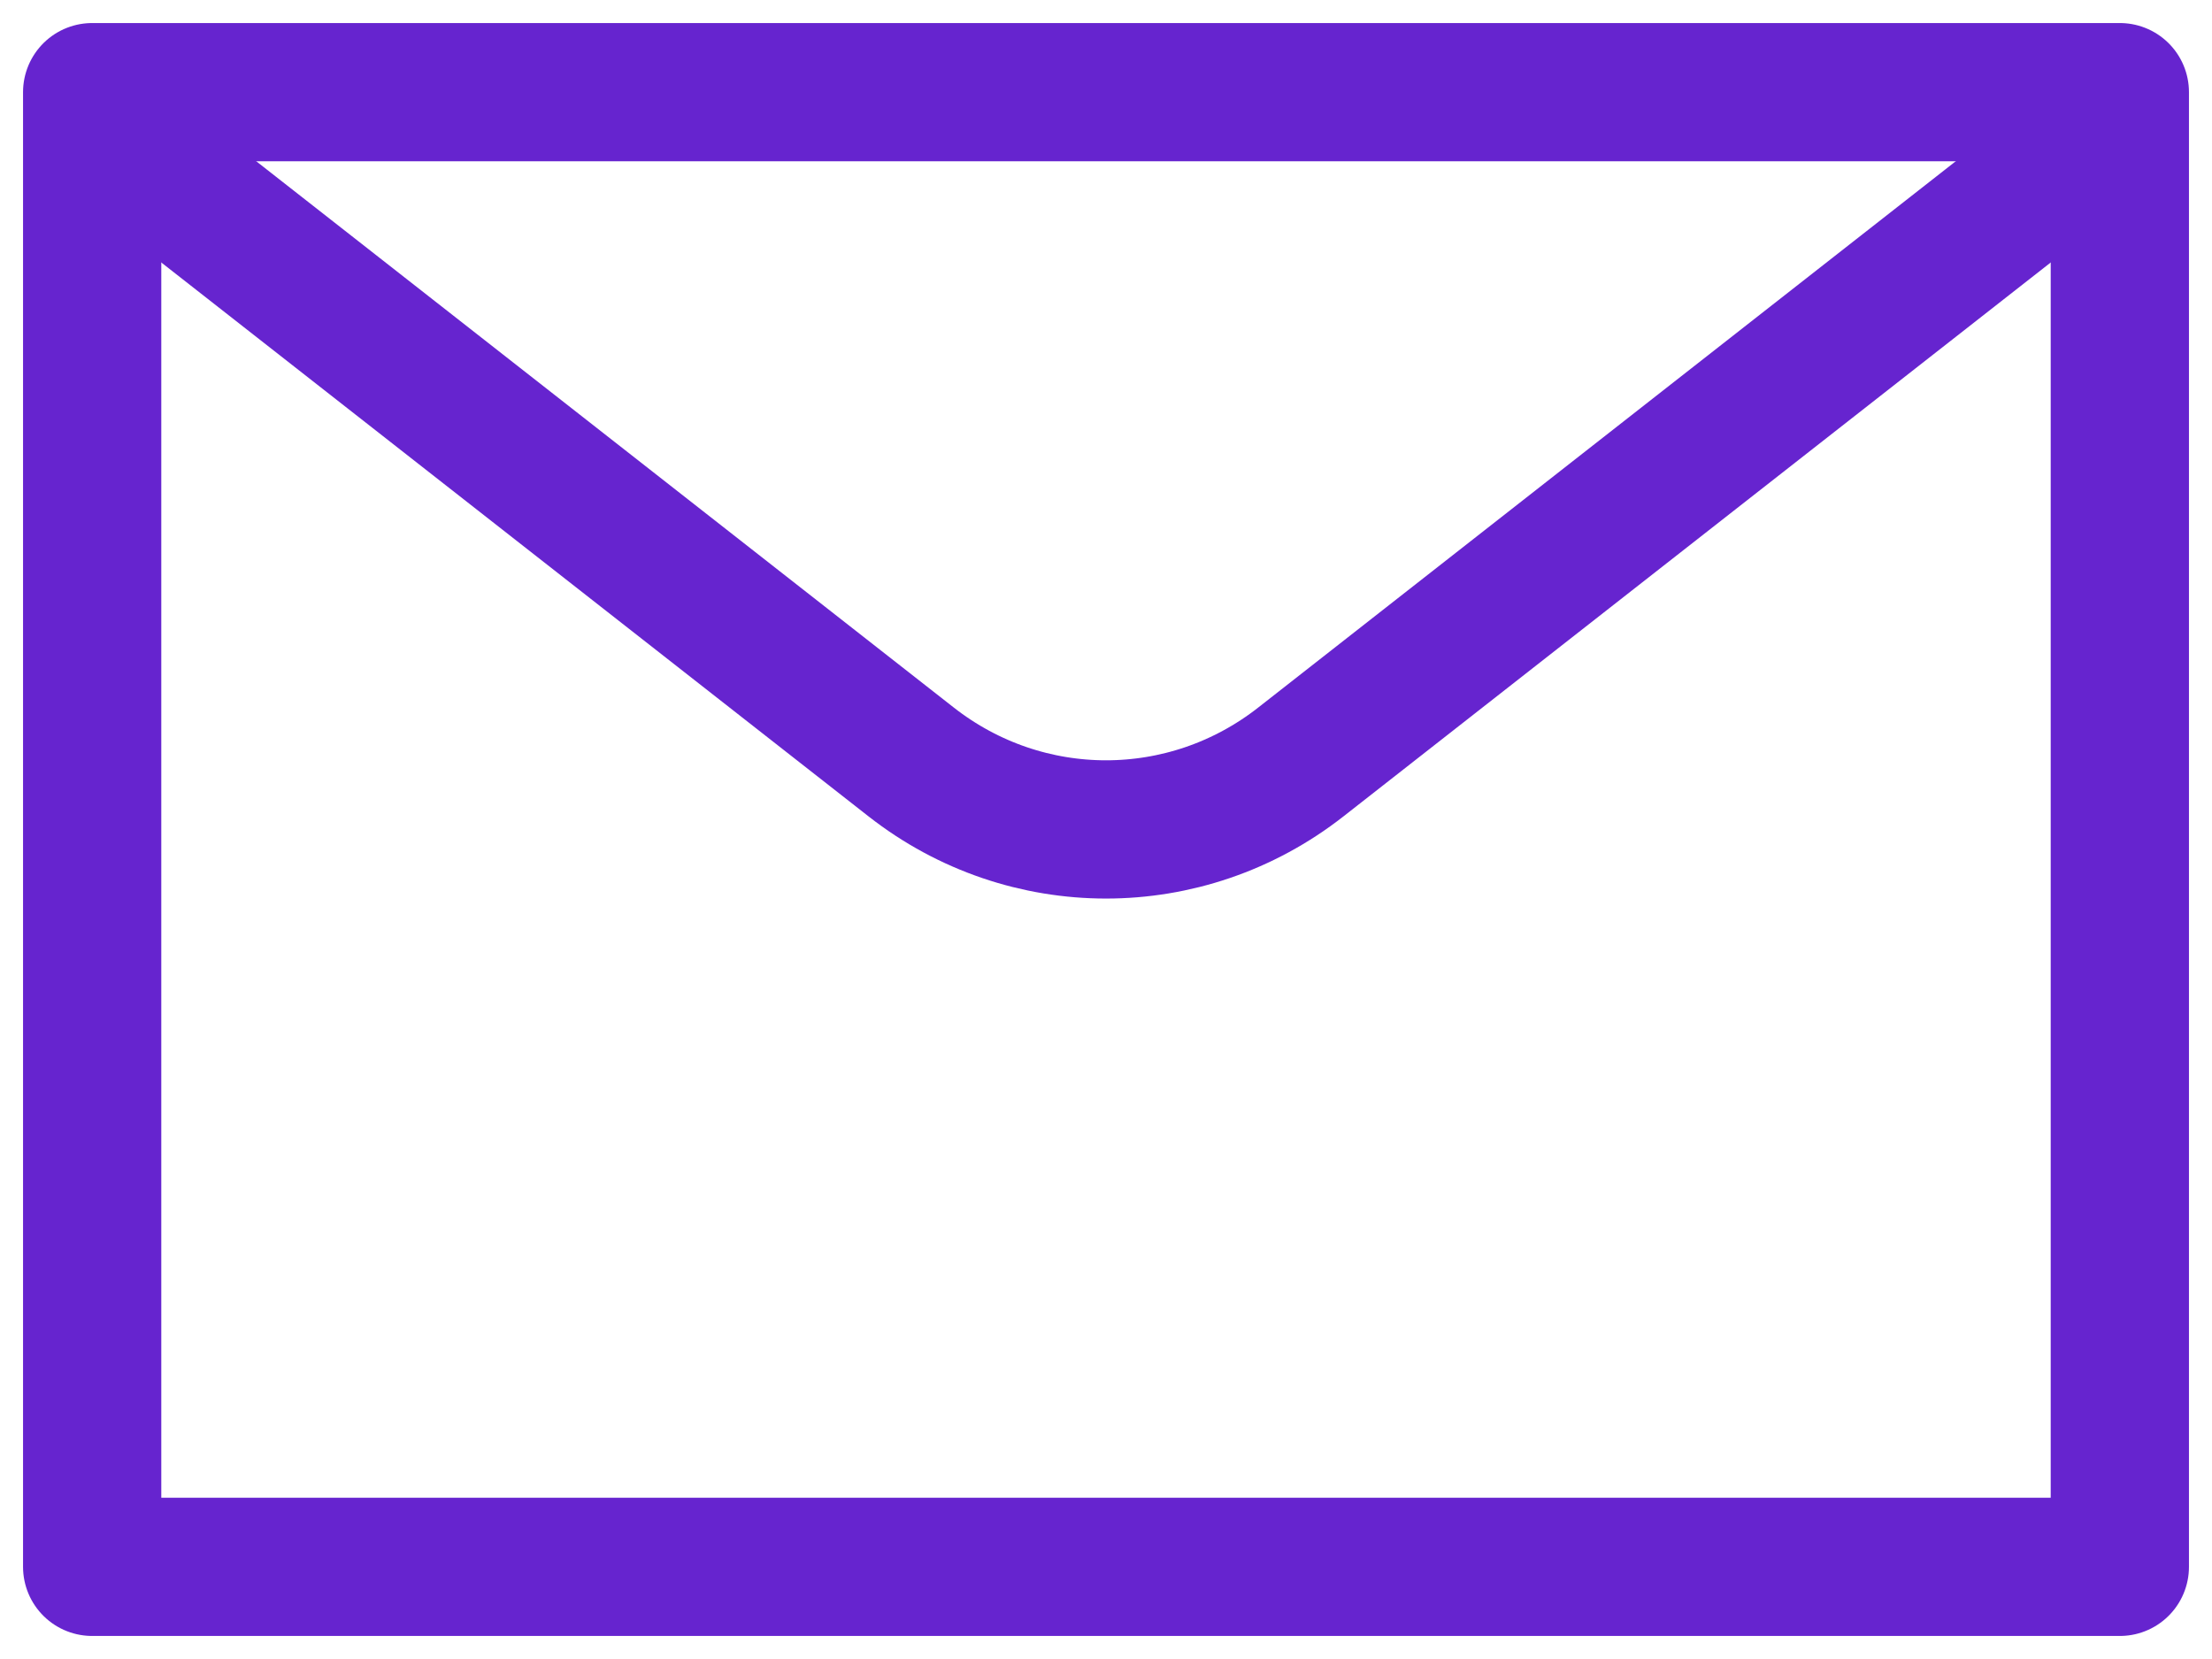 <svg width="24" height="18" viewBox="0 0 24 18" fill="none" xmlns="http://www.w3.org/2000/svg">
<path fill-rule="evenodd" clip-rule="evenodd" d="M1 1H23V17H1V1Z" stroke="#6624CF" stroke-width="1.5" stroke-linecap="round" stroke-linejoin="round"/>
<path d="M22.645 1.586L14.113 8.268C12.868 9.243 11.133 9.243 9.887 8.268L1.355 1.586" stroke="#6624CF" stroke-width="1.5" stroke-linecap="round" stroke-linejoin="round"/>
</svg>
